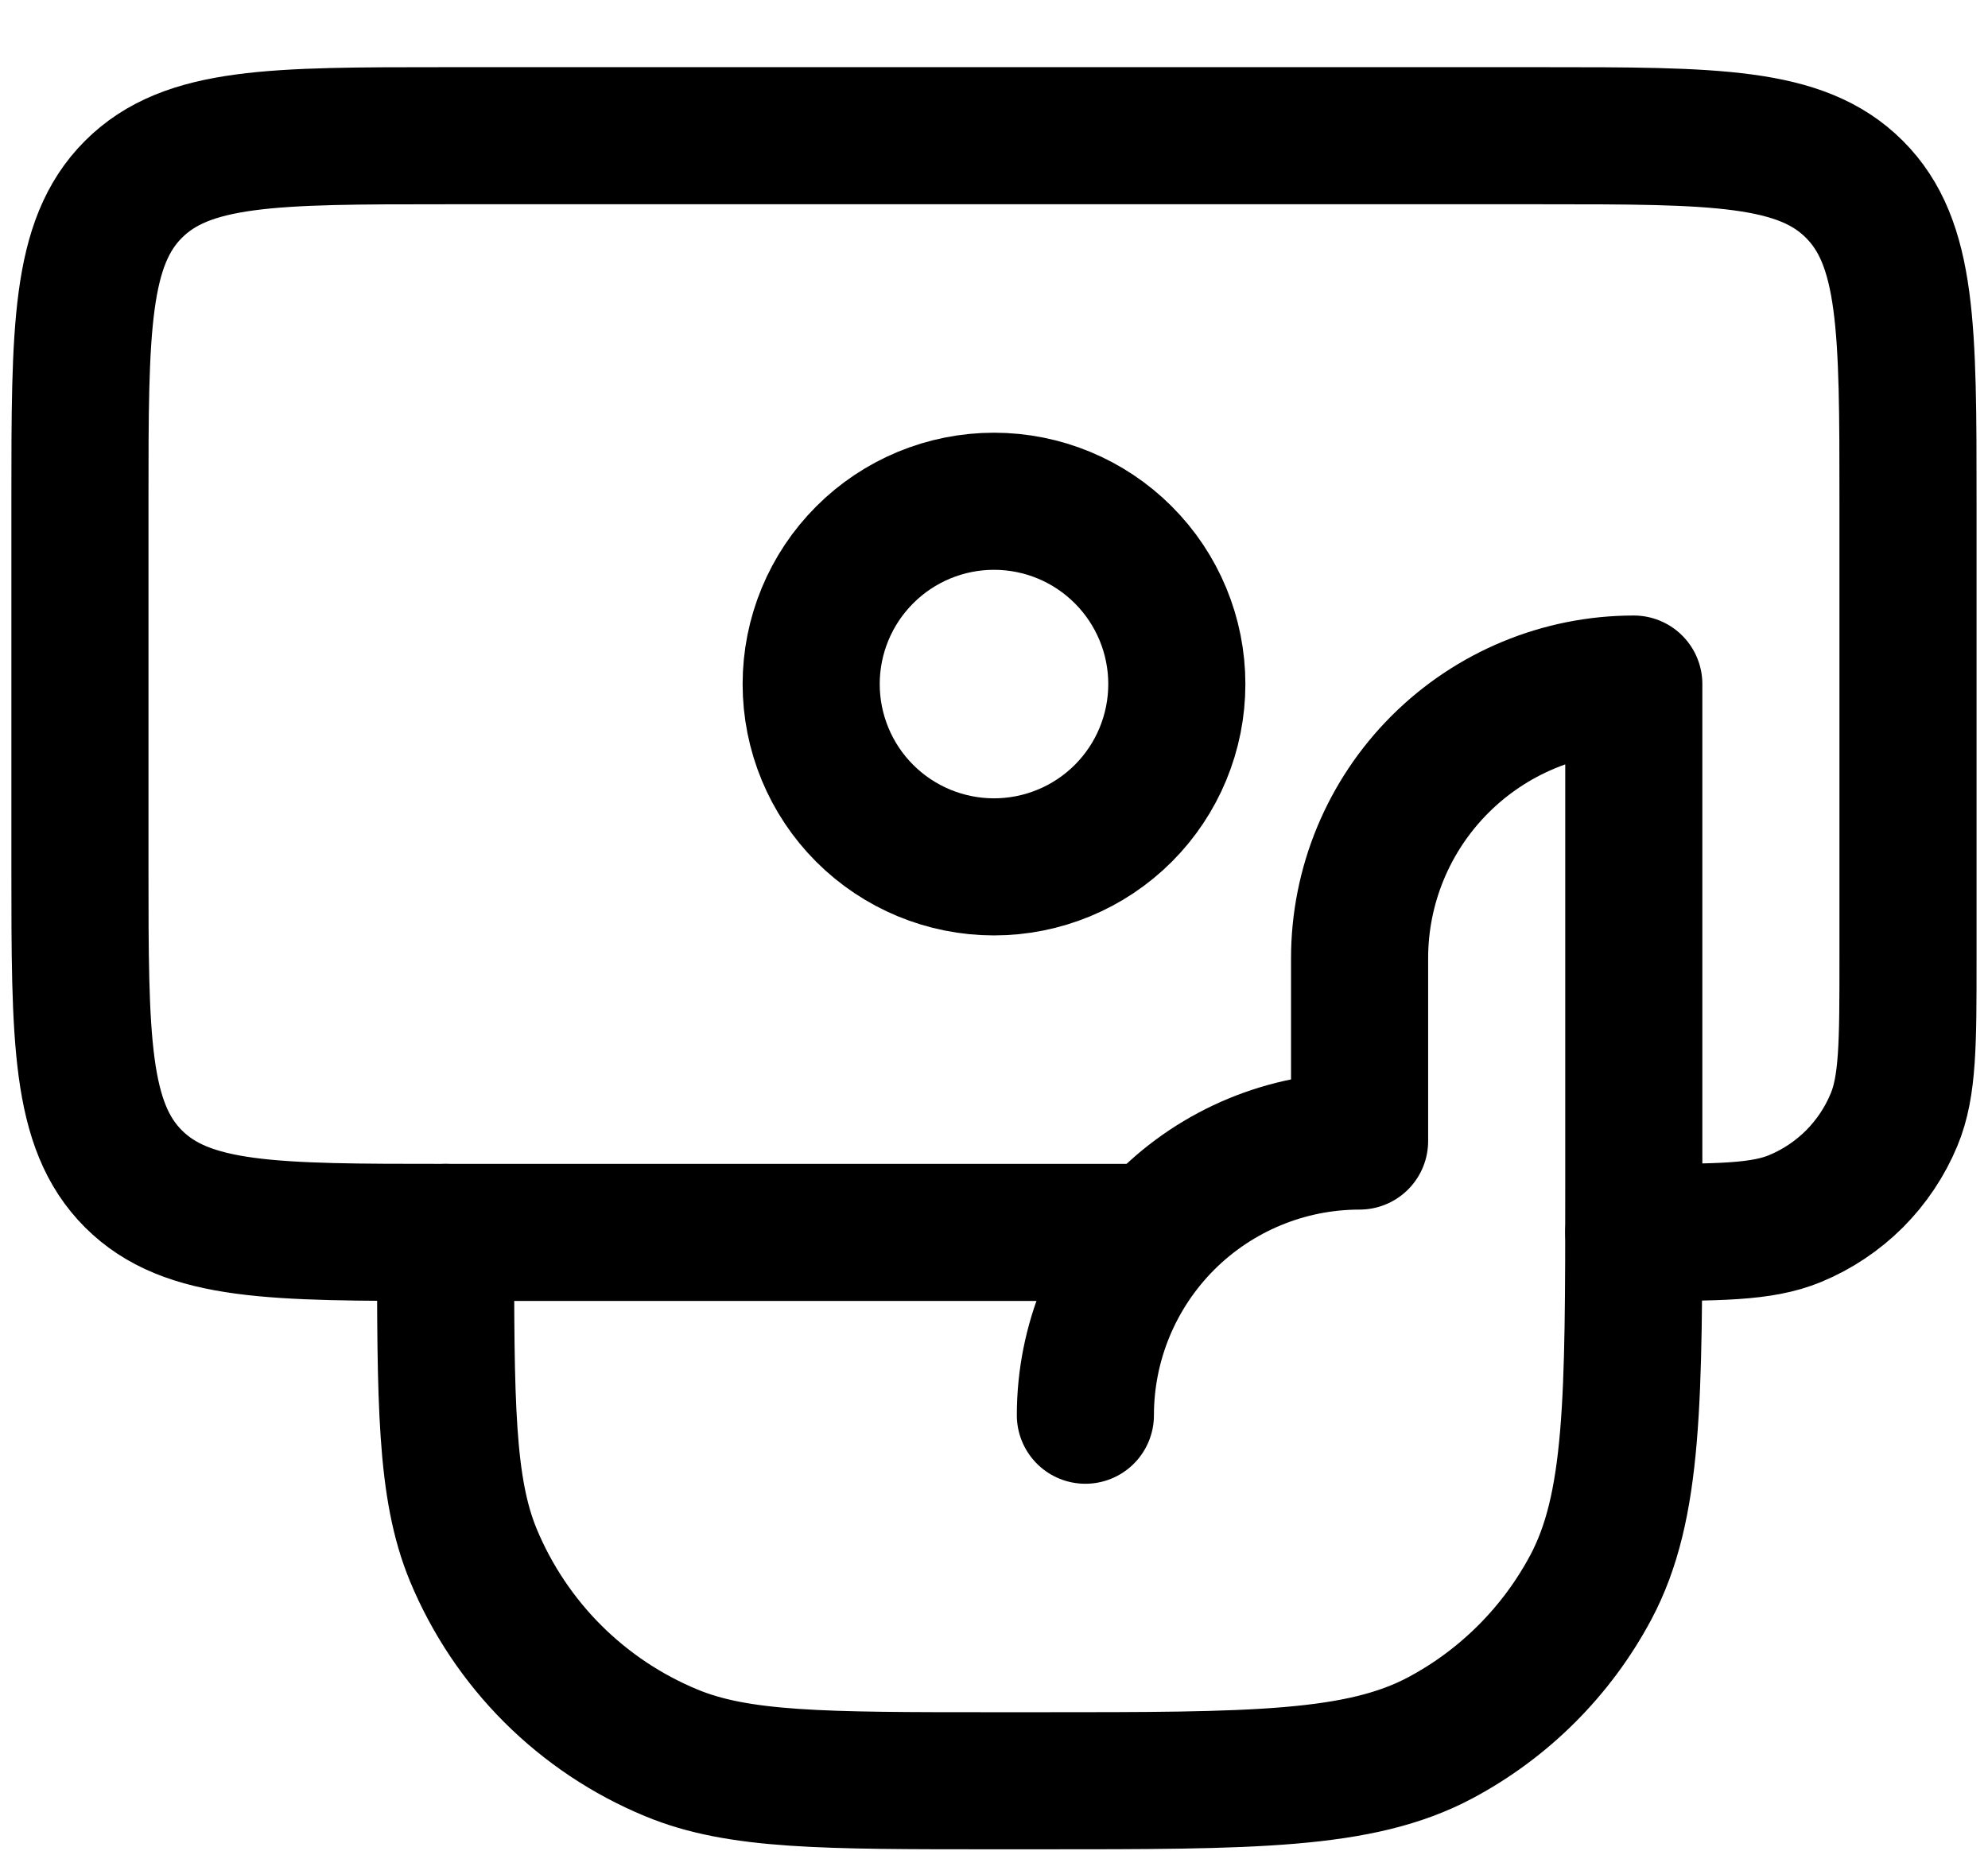 <svg xmlns="http://www.w3.org/2000/svg" width="29" height="27" viewBox="0 0 29 27" fill="none"><path d="M16.499 17.98H6.499C3.985 17.98 2.729 17.98 1.947 17.199C1.166 16.418 1.166 15.162 1.166 12.647V7.314C1.166 4.799 1.166 3.543 1.947 2.762C2.729 1.98 3.985 1.98 6.499 1.98H22.499C25.014 1.98 26.27 1.98 27.051 2.762C27.833 3.543 27.833 4.799 27.833 7.314V13.98C27.833 15.223 27.833 15.845 27.63 16.334C27.496 16.658 27.299 16.952 27.052 17.2C26.804 17.447 26.51 17.644 26.186 17.778C25.697 17.98 25.075 17.98 23.833 17.98" stroke="black" stroke-width="2" stroke-linecap="round" stroke-linejoin="round"></path><path d="M15.833 20.647C15.833 19.586 16.255 18.569 17.005 17.818C17.755 17.068 18.773 16.647 19.833 16.647V13.98C19.833 12.919 20.255 11.902 21.005 11.152C21.755 10.402 22.773 9.98 23.833 9.98V17.314C23.833 20.427 23.833 21.983 23.204 23.162C22.707 24.092 21.945 24.854 21.015 25.351C19.836 25.98 18.28 25.98 15.167 25.98H14.5C12.015 25.98 10.772 25.98 9.793 25.573C9.146 25.306 8.558 24.913 8.062 24.418C7.567 23.923 7.174 23.335 6.905 22.688C6.5 21.708 6.5 20.465 6.5 17.98M17.167 9.98C17.167 10.687 16.886 11.366 16.386 11.866C15.886 12.366 15.207 12.647 14.5 12.647C13.793 12.647 13.114 12.366 12.614 11.866C12.114 11.366 11.833 10.687 11.833 9.98C11.833 9.273 12.114 8.595 12.614 8.095C13.114 7.594 13.793 7.313 14.5 7.313C15.207 7.313 15.886 7.594 16.386 8.095C16.886 8.595 17.167 9.273 17.167 9.98Z" stroke="black" stroke-width="2" stroke-linecap="round" stroke-linejoin="round"></path></svg>